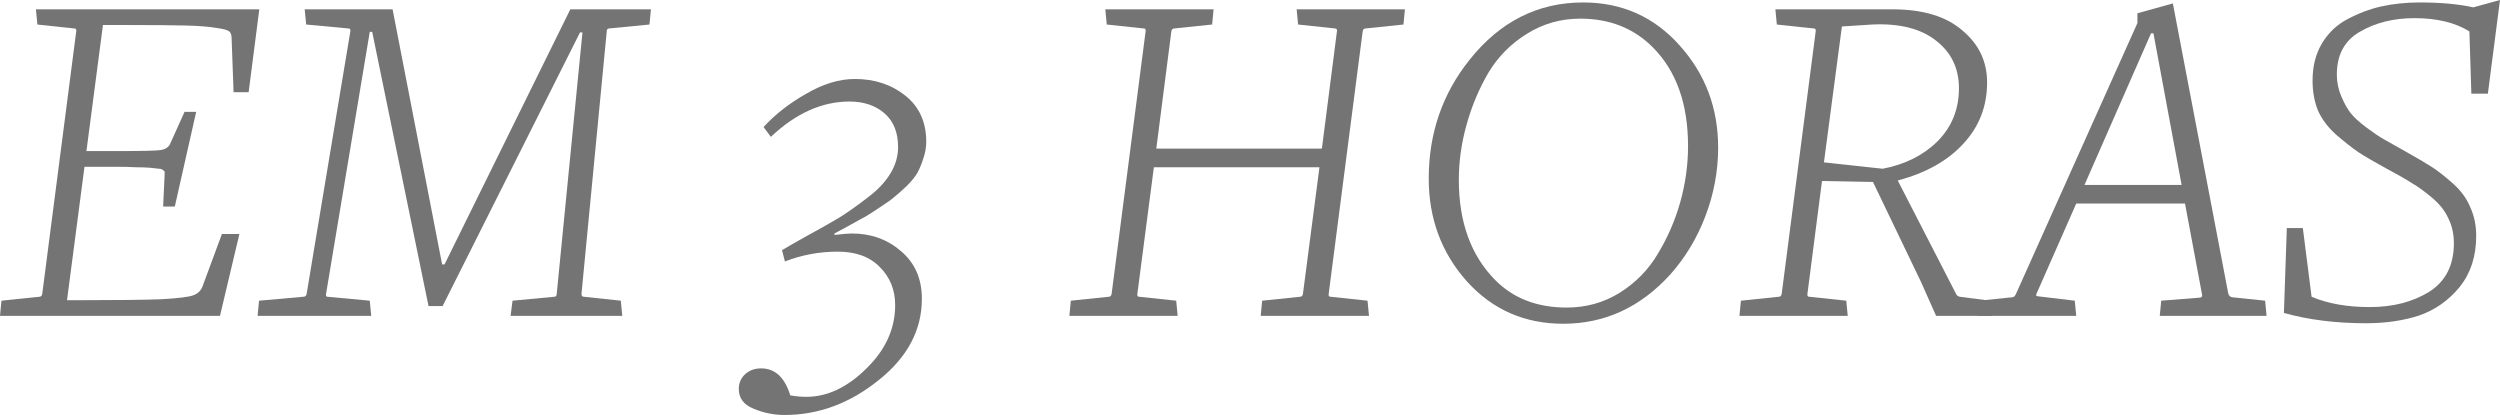 <svg xmlns="http://www.w3.org/2000/svg" width="247" height="41" viewBox="0 0 247 41" fill="none"><path d="M0 31.21L0.144 29.708L3.886 29.32C4.046 29.32 4.142 29.223 4.174 29.03L7.532 3.102C7.564 2.908 7.5 2.811 7.341 2.811L3.694 2.423L3.55 0.921H25.62L24.564 9.111H23.077L22.885 3.829C22.885 3.506 22.821 3.279 22.693 3.15C22.565 2.989 22.134 2.859 21.398 2.762C20.662 2.633 19.639 2.552 18.327 2.52C17.016 2.488 15.033 2.472 12.378 2.472H10.171L8.54 14.927H11.611C13.977 14.927 15.385 14.894 15.833 14.83C16.312 14.765 16.632 14.571 16.792 14.248L18.232 11.05H19.383L17.272 20.403H16.12L16.264 17.253V16.962C16.264 16.93 16.216 16.881 16.12 16.817C16.024 16.72 15.881 16.671 15.689 16.671L14.825 16.575C14.441 16.542 13.977 16.526 13.434 16.526C12.89 16.494 12.202 16.477 11.371 16.477H8.348L6.621 29.66H7.724C11.595 29.66 14.345 29.627 15.976 29.563C17.64 29.466 18.679 29.337 19.095 29.175C19.543 29.013 19.847 28.723 20.007 28.303L21.926 23.117H23.653L21.734 31.21H0Z" fill="#747474"></path><path d="M25.45 31.21L25.594 29.708L29.96 29.32C30.152 29.32 30.264 29.223 30.296 29.03L34.614 3.102C34.645 2.908 34.582 2.811 34.422 2.811L30.248 2.423L30.104 0.921H38.788L43.681 26.122H43.921L56.347 0.921H64.312L64.168 2.423L60.186 2.811C60.026 2.811 59.946 2.908 59.946 3.102L57.451 29.03C57.451 29.223 57.531 29.32 57.691 29.32L61.337 29.708L61.481 31.21H50.446L50.638 29.708L54.764 29.32C54.924 29.32 55.004 29.223 55.004 29.03L57.547 3.199H57.307L43.729 30.241H42.338L36.773 3.15H36.533L32.215 29.03C32.183 29.223 32.231 29.32 32.359 29.32L36.533 29.708L36.677 31.21H25.45Z" fill="#747474"></path><path d="M77.503 41C76.448 41 75.424 40.79 74.433 40.37C73.473 39.982 72.993 39.336 72.993 38.431C72.993 37.818 73.217 37.317 73.665 36.929C74.081 36.574 74.593 36.396 75.2 36.396C76.576 36.396 77.535 37.285 78.079 39.062C78.623 39.158 79.15 39.207 79.662 39.207C81.741 39.207 83.724 38.27 85.611 36.396C87.499 34.554 88.442 32.471 88.442 30.144C88.442 28.658 87.946 27.414 86.955 26.413C85.963 25.379 84.572 24.862 82.781 24.862C80.958 24.862 79.214 25.185 77.551 25.831L77.263 24.716C77.743 24.425 78.591 23.941 79.806 23.262C81.054 22.584 82.109 21.986 82.973 21.469C83.836 20.92 84.748 20.274 85.707 19.531C86.699 18.788 87.451 17.996 87.962 17.156C88.474 16.316 88.73 15.444 88.73 14.539C88.73 13.085 88.282 11.97 87.387 11.195C86.491 10.42 85.34 10.032 83.932 10.032C81.213 10.032 78.623 11.195 76.16 13.521L75.44 12.552C76.592 11.292 77.999 10.194 79.662 9.257C81.325 8.287 82.925 7.803 84.46 7.803C86.411 7.803 88.074 8.352 89.45 9.45C90.825 10.549 91.513 12.067 91.513 14.006C91.513 14.555 91.417 15.104 91.225 15.654C91.065 16.171 90.873 16.639 90.649 17.059C90.425 17.447 90.073 17.883 89.594 18.368C89.114 18.82 88.714 19.175 88.394 19.434C88.106 19.692 87.611 20.048 86.907 20.5C86.235 20.952 85.755 21.259 85.468 21.421C85.212 21.55 84.684 21.841 83.884 22.293C83.085 22.713 82.605 22.972 82.445 23.069V23.214C83.213 23.117 83.788 23.069 84.172 23.069C86.059 23.069 87.674 23.65 89.018 24.813C90.393 25.976 91.081 27.543 91.081 29.514C91.081 32.616 89.657 35.297 86.811 37.559C83.964 39.853 80.862 41 77.503 41Z" fill="#747474"></path><path d="M105.654 31.21L105.798 29.708L109.54 29.32C109.7 29.32 109.796 29.223 109.828 29.03L113.186 3.102C113.218 2.908 113.154 2.811 112.994 2.811L109.348 2.423L109.204 0.921H119.903L119.759 2.423L116.017 2.811C115.857 2.811 115.761 2.908 115.729 3.102L114.242 14.684H130.602L132.089 3.102C132.121 2.908 132.057 2.811 131.897 2.811L128.251 2.423L128.107 0.921H138.806L138.662 2.423L134.92 2.811C134.76 2.811 134.664 2.908 134.632 3.102L131.274 29.03C131.242 29.223 131.306 29.32 131.466 29.32L135.112 29.708L135.256 31.21H124.557L124.701 29.708L128.443 29.32C128.603 29.32 128.699 29.223 128.731 29.03L130.362 16.526H114.002L112.371 29.03C112.339 29.223 112.403 29.32 112.562 29.32L116.209 29.708L116.353 31.21H105.654Z" fill="#747474"></path><path d="M154.448 31.986C150.61 31.986 147.428 30.58 144.901 27.77C142.406 24.959 141.159 21.582 141.159 17.641C141.159 13.182 142.502 9.273 145.189 5.913C148.195 2.132 151.938 0.242 156.415 0.242C160.254 0.242 163.436 1.664 165.963 4.507C168.49 7.318 169.753 10.678 169.753 14.588C169.753 16.881 169.337 19.127 168.506 21.324C167.674 23.521 166.507 25.459 165.003 27.14C162.061 30.37 158.542 31.986 154.448 31.986ZM154.784 30.387C156.703 30.387 158.446 29.902 160.014 28.933C161.613 27.931 162.876 26.639 163.804 25.056C164.764 23.472 165.499 21.776 166.011 19.967C166.523 18.125 166.779 16.284 166.779 14.442C166.779 10.274 165.627 7.027 163.324 4.701C161.437 2.795 159.038 1.842 156.128 1.842C154.208 1.842 152.449 2.342 150.85 3.344C149.283 4.313 148.019 5.589 147.06 7.173C146.132 8.756 145.413 10.468 144.901 12.31C144.389 14.119 144.133 15.944 144.133 17.786C144.133 21.954 145.333 25.249 147.731 27.673C149.523 29.482 151.874 30.387 154.784 30.387Z" fill="#747474"></path><path d="M171.857 31.21L172.001 29.708L175.743 29.32C175.903 29.32 175.999 29.223 176.031 29.03L179.39 3.102C179.422 2.908 179.358 2.811 179.198 2.811L175.551 2.423L175.407 0.921H186.97C189.977 0.921 192.279 1.615 193.879 3.005C195.51 4.362 196.326 6.074 196.326 8.142C196.326 10.5 195.542 12.52 193.975 14.2C192.439 15.88 190.28 17.091 187.498 17.834L193.255 29.03C193.319 29.191 193.447 29.288 193.639 29.32L196.613 29.708L196.757 31.21H191.288L189.801 27.866L185.051 17.98L180.013 17.883L178.574 29.03C178.542 29.223 178.606 29.32 178.766 29.32L182.412 29.708L182.556 31.21H171.857ZM186.01 16.671C188.217 16.251 190.025 15.347 191.432 13.957C192.839 12.536 193.543 10.791 193.543 8.723C193.543 6.753 192.791 5.186 191.288 4.022C189.785 2.827 187.674 2.294 184.955 2.423L181.98 2.617L180.205 16.041L186.01 16.671Z" fill="#747474"></path><path d="M195.392 31.21L195.536 29.708L198.799 29.369C198.959 29.369 199.087 29.256 199.183 29.03L211.177 2.278V1.309L214.679 0.339L220.149 28.981C220.213 29.207 220.341 29.337 220.533 29.369L223.795 29.708L223.939 31.21H213.384L213.528 29.708L217.222 29.417C217.51 29.417 217.622 29.304 217.558 29.078L215.879 20.112H205.132L201.246 28.933C201.118 29.159 201.15 29.272 201.341 29.272L204.988 29.708L205.132 31.21H195.392ZM205.947 18.271H215.543L212.76 3.296H212.52L205.947 18.271Z" fill="#747474"></path><path d="M233.758 31.937C230.784 31.937 228.081 31.598 225.65 30.92L225.938 22.535H227.521L228.385 29.32C229.984 29.999 231.903 30.338 234.142 30.338C236.413 30.338 238.364 29.837 239.995 28.836C241.627 27.802 242.442 26.203 242.442 24.038C242.442 23.133 242.266 22.326 241.914 21.615C241.595 20.872 241.051 20.177 240.283 19.531C239.516 18.885 238.844 18.4 238.268 18.077C237.724 17.721 236.877 17.237 235.725 16.623C234.542 15.977 233.63 15.444 232.991 15.024C232.383 14.604 231.663 14.038 230.832 13.327C230 12.584 229.392 11.777 229.008 10.904C228.657 10.032 228.481 9.046 228.481 7.948C228.481 6.559 228.785 5.347 229.392 4.313C230.032 3.247 230.88 2.439 231.935 1.89C233.023 1.309 234.142 0.888 235.293 0.63C236.477 0.372 237.724 0.242 239.036 0.242C241.147 0.242 242.922 0.404 244.361 0.727L247 0L245.801 9.257H244.169L243.977 3.102C242.57 2.229 240.763 1.793 238.556 1.793C236.477 1.793 234.67 2.245 233.134 3.15C231.631 4.022 230.88 5.428 230.88 7.366C230.88 8.11 231.023 8.82 231.311 9.499C231.599 10.177 231.903 10.727 232.223 11.147C232.543 11.567 233.071 12.051 233.806 12.601C234.542 13.15 235.118 13.537 235.533 13.764C235.949 13.99 236.637 14.377 237.596 14.927C238.748 15.573 239.627 16.09 240.235 16.477C240.843 16.865 241.547 17.415 242.346 18.125C243.146 18.836 243.722 19.628 244.073 20.5C244.457 21.34 244.649 22.277 244.649 23.311C244.649 25.314 244.105 26.994 243.018 28.351C241.93 29.676 240.603 30.613 239.036 31.162C237.468 31.679 235.709 31.937 233.758 31.937Z" fill="#747474"></path></svg>